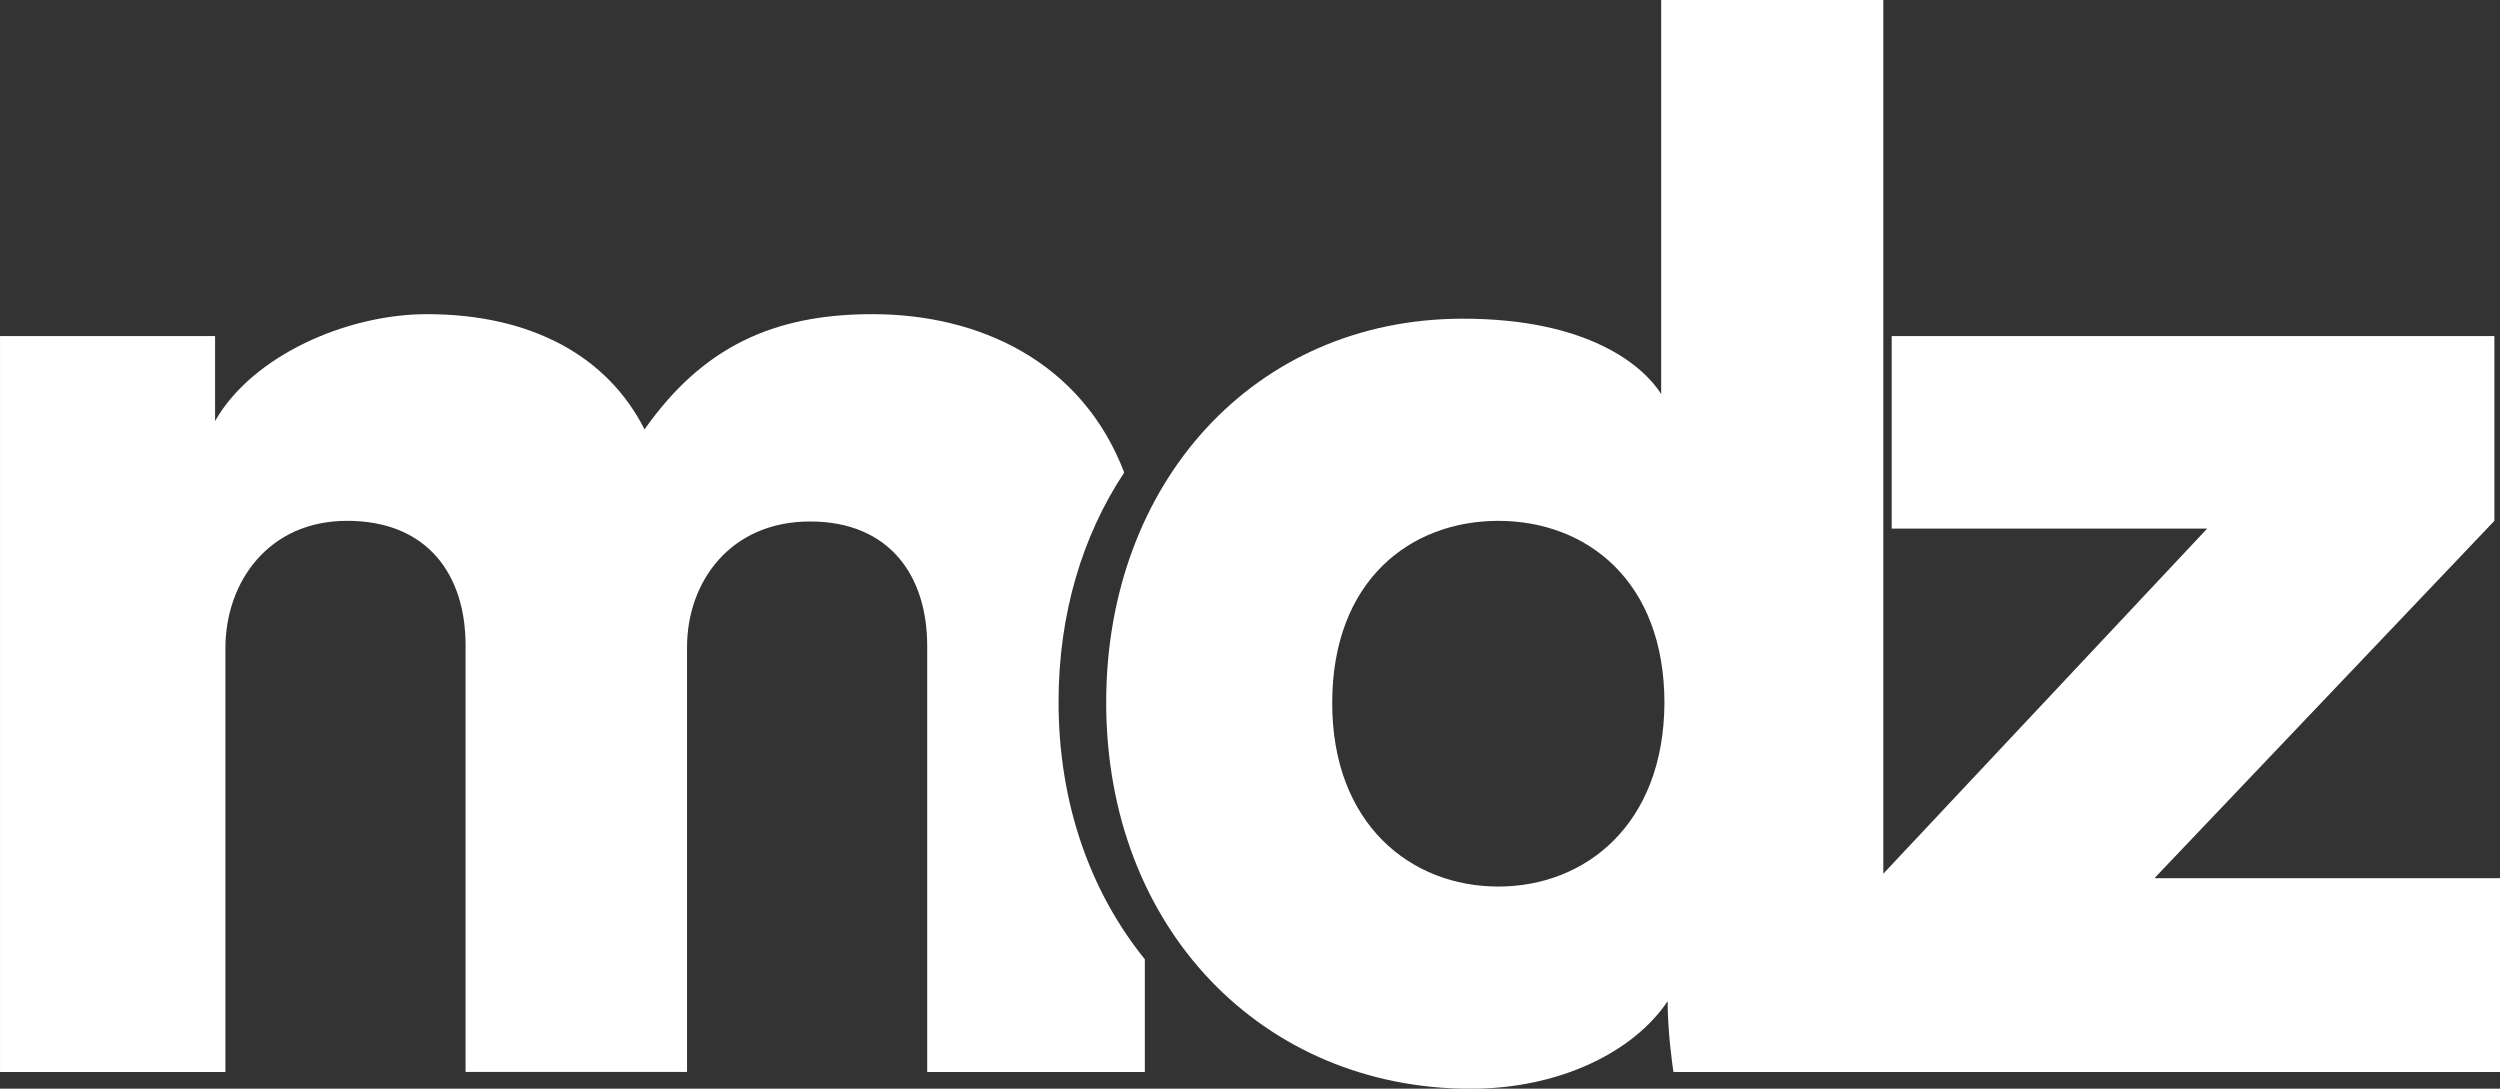 <svg xmlns="http://www.w3.org/2000/svg" fill="none" viewBox=".33 .13 99.87 43.49"><rect x=".33" y=".13" width="99.87" height="43.49" fill="#333333" stroke="none"/><g fill="#fff"><path d="M42.617 28.164c0-3.498.952-6.636 2.623-9.157-1.698-4.45-5.813-6.327-10.057-6.327-3.961 0-6.79 1.312-9.105 4.604-1.466-2.906-4.501-4.604-8.694-4.604-3.189 0-6.97 1.646-8.462 4.27v-3.395H.331v29.399H9.334V26.029c0-2.649 1.723-5.093 4.861-5.093 3.241 0 4.733 2.186 4.733 4.964v17.053h8.848V25.978c0-2.598 1.723-5.016 4.913-5.016s4.681 2.186 4.681 4.964v17.027h8.694v-4.501c-2.161-2.675-3.447-6.199-3.447-10.289Z"/><path d="m86.42 35.186 13.555-14.249v-7.382H75.9v7.691H88.503L75.565 35.032V.128h-8.874V15.87c-.72-1.132-2.906-3.009-7.922-3.009-8.334 0-14.249 6.559-14.249 15.33 0 9.054 6.276 15.433 14.558 15.433 3.55 0 6.507-1.466 7.871-3.498 0 1.183.18 2.495.232 2.829h33.026v-7.742H86.42v-.026Zm-26.235.36c-3.498 0-6.636-2.495-6.636-7.33 0-4.913 3.138-7.279 6.636-7.279 3.498 0 6.636 2.366 6.636 7.279-.026 4.861-3.164 7.33-6.636 7.33Z"/></g></svg>